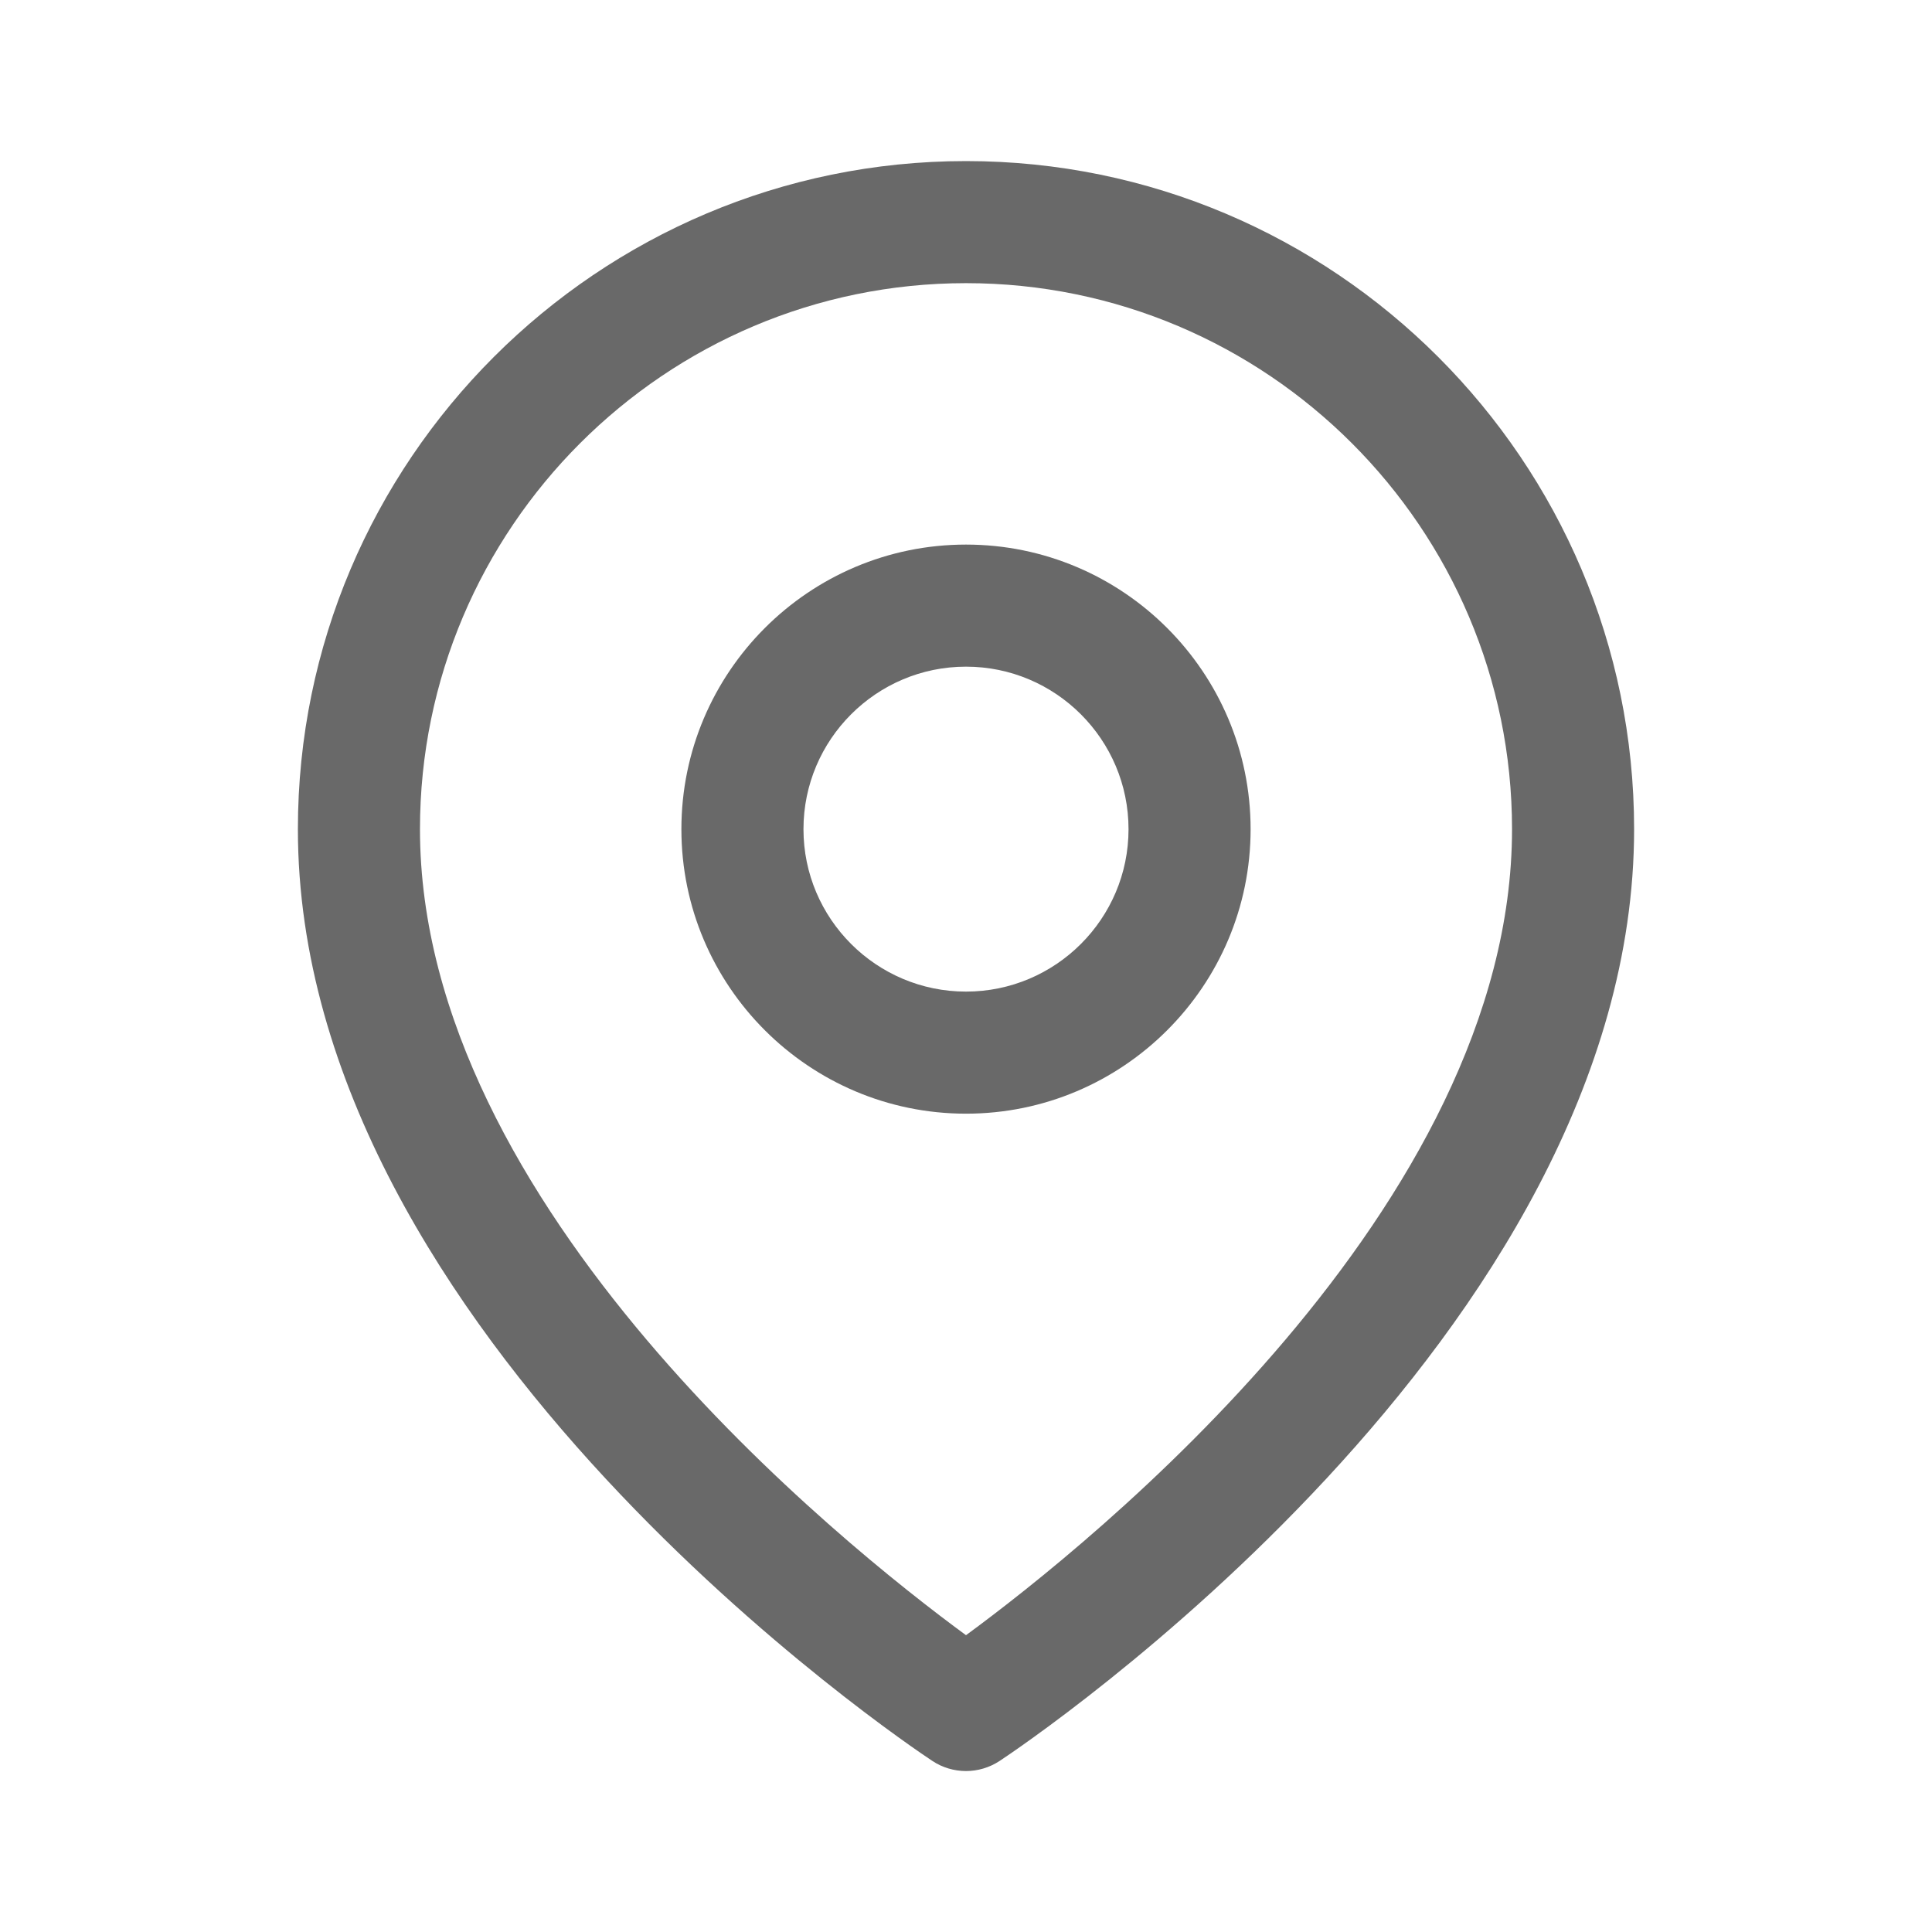 <svg width="100%" height="100%" viewBox="0 0 16 16" fill="none" xmlns="http://www.w3.org/2000/svg">
  <path
    d="M8 9.223C6.7 9.223 5.643 8.166 5.643 6.867C5.643 5.567 6.7 4.51 8 4.51C9.3 4.51 10.357 5.567 10.357 6.867C10.357 8.166 9.3 9.223 8 9.223ZM8 5.521C7.258 5.521 6.654 6.124 6.654 6.867C6.654 7.609 7.258 8.212 8 8.212C8.742 8.212 9.346 7.609 9.346 6.867C9.346 6.124 8.742 5.521 8 5.521Z"
    fill="#696969" />
  <path
    d="M8 14.667C7.903 14.667 7.805 14.639 7.721 14.583C7.506 14.441 2.467 11.057 2.467 6.867C2.467 3.816 4.949 1.334 8 1.334C11.051 1.334 13.533 3.816 13.533 6.867C13.533 11.057 8.494 14.441 8.279 14.583C8.194 14.639 8.097 14.667 8 14.667ZM8 2.345C5.507 2.345 3.478 4.373 3.478 6.867C3.478 9.993 6.974 12.789 8 13.542C9.026 12.789 12.522 9.993 12.522 6.867C12.522 4.373 10.493 2.345 8 2.345Z"
    fill="#696969" />
</svg>